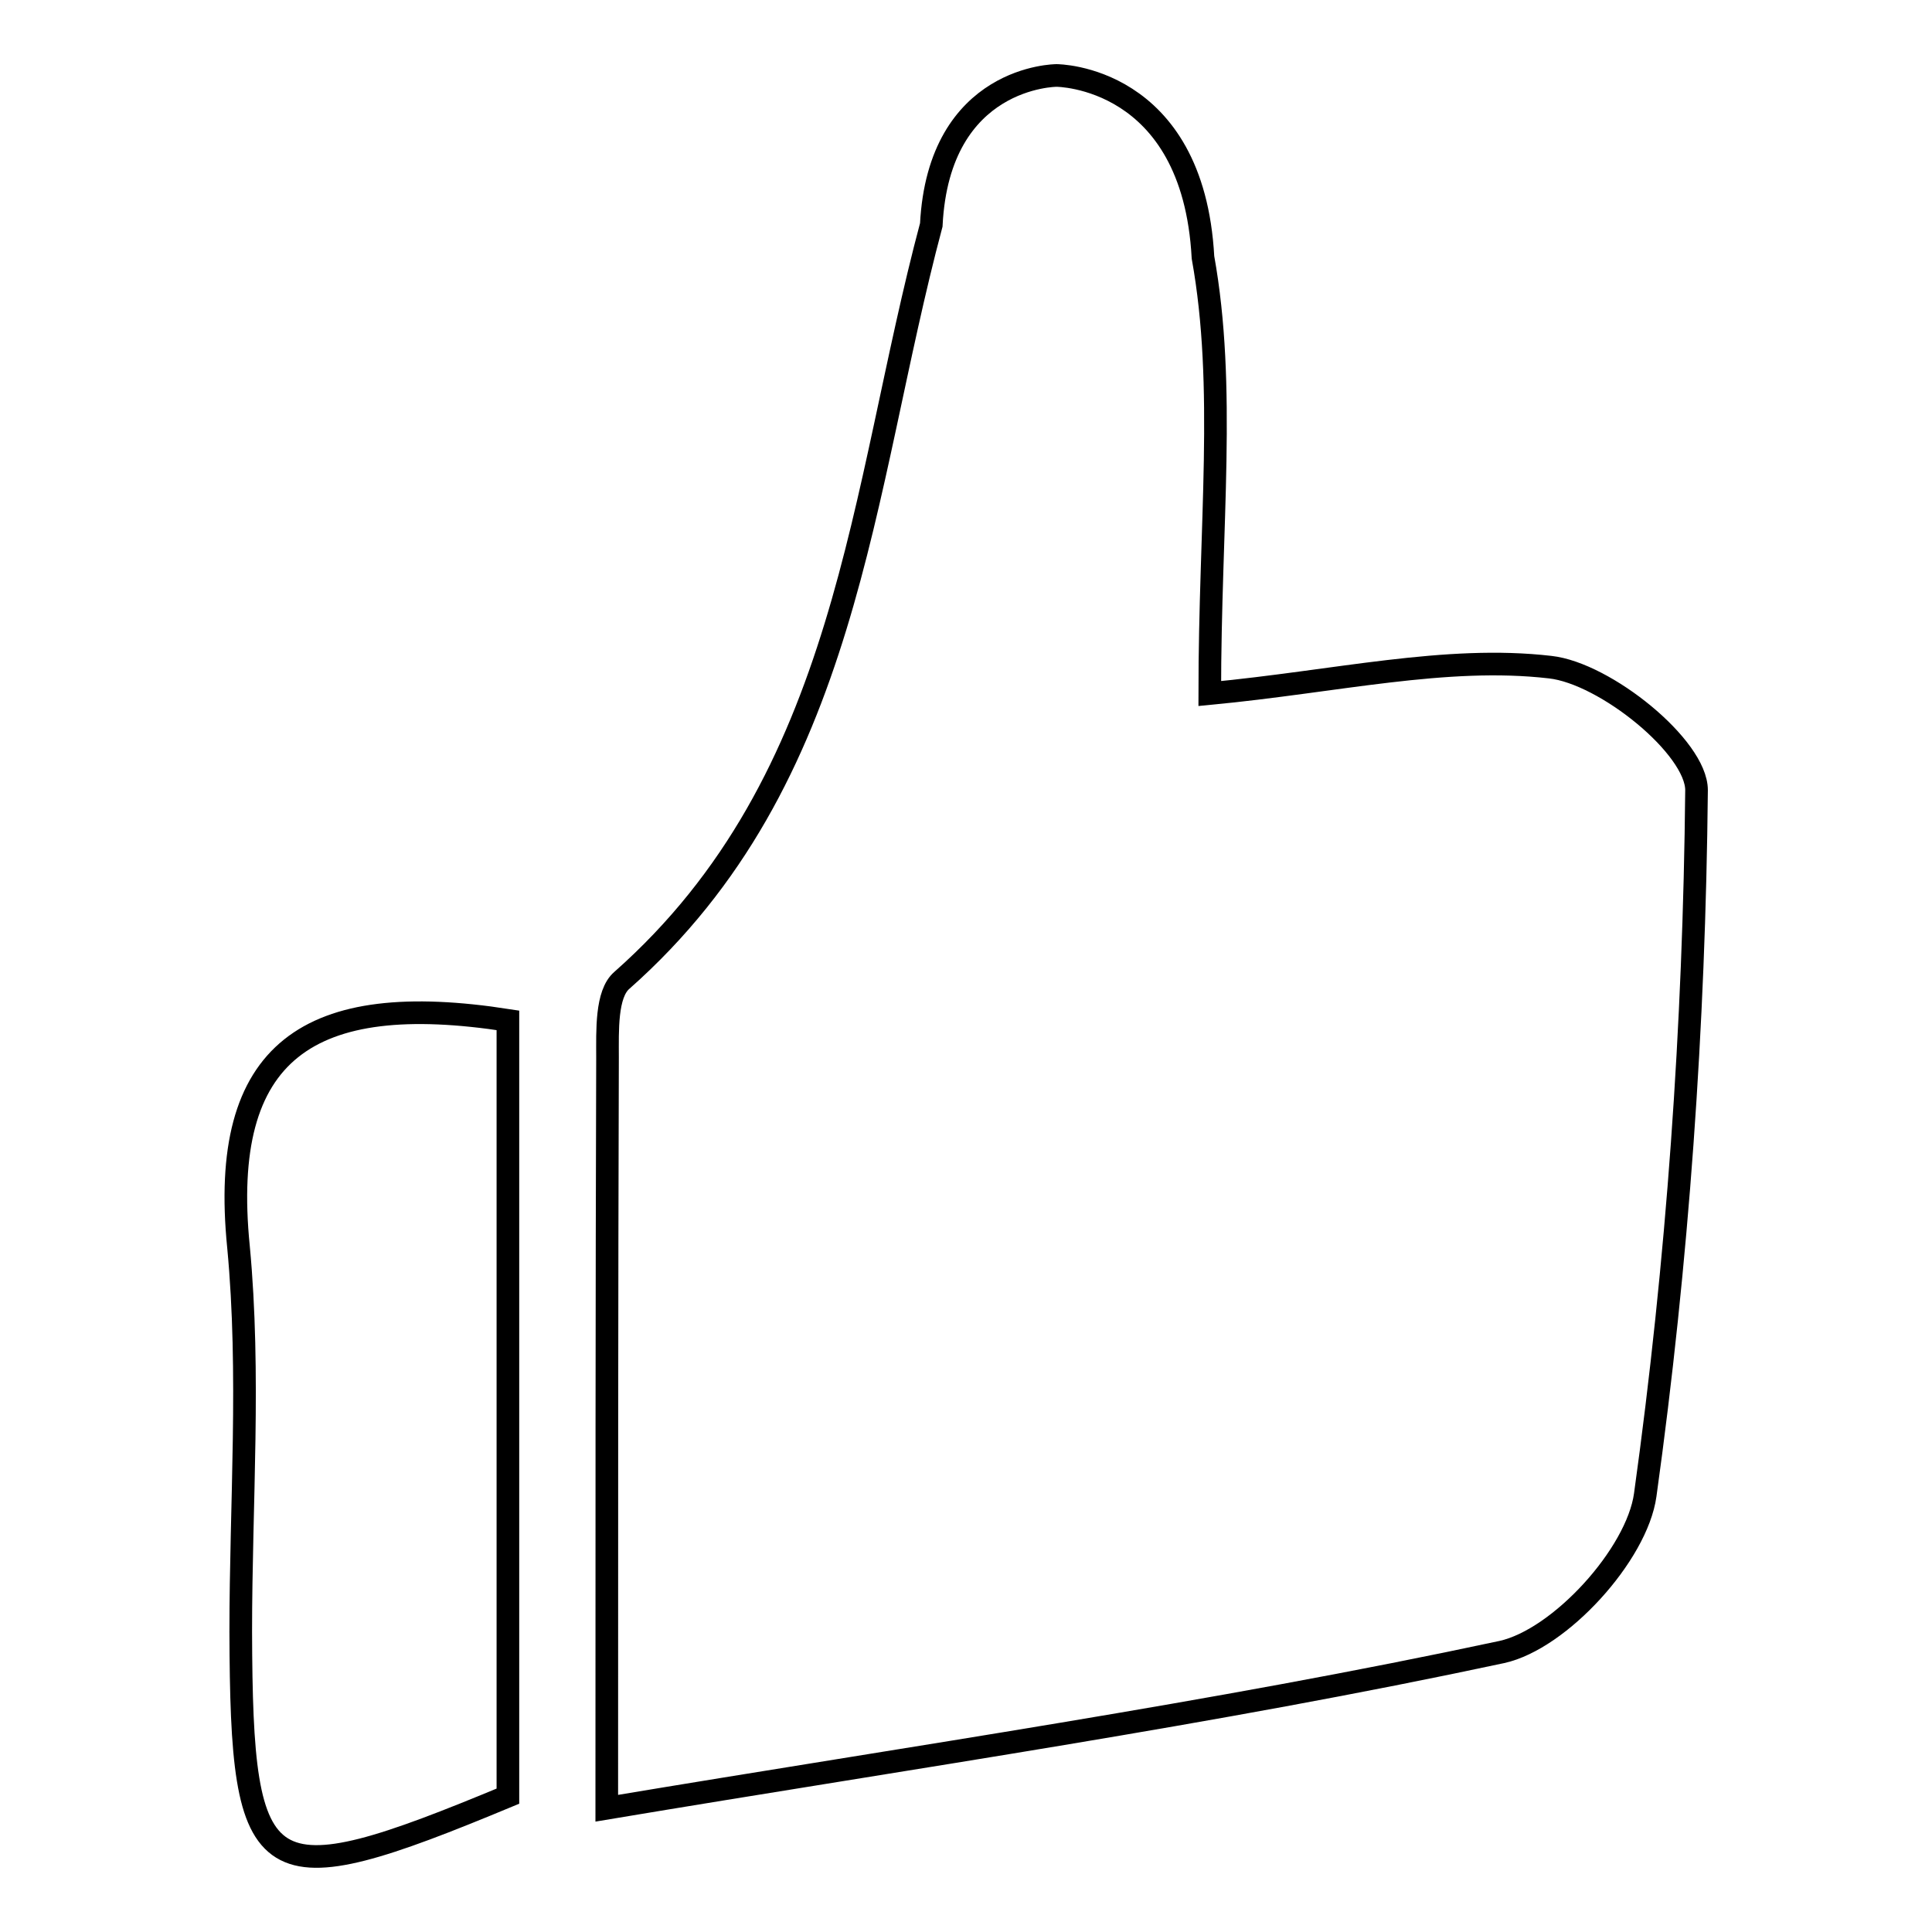 <?xml version="1.0" encoding="utf-8"?>
<!-- Svg Vector Icons : http://www.onlinewebfonts.com/icon -->
<!DOCTYPE svg PUBLIC "-//W3C//DTD SVG 1.1//EN" "http://www.w3.org/Graphics/SVG/1.1/DTD/svg11.dtd">
<svg version="1.1" xmlns="http://www.w3.org/2000/svg" xmlns:xlink="http://www.w3.org/1999/xlink" x="0px" y="0px" viewBox="0 0 256 256" enable-background="new 0 0 256 256" xml:space="preserve">
<g><g><path stroke-width="3" fill-opacity="0" stroke="#000000"  d="M224.8,104.7c-0.3,31.2-2.5,62.5-6.8,93.4c-1.1,7.9-11.3,19.1-19,20.8c-38.3,8.2-77.3,13.8-118.6,20.7c0-34.9,0-67.2,0.1-99.5c0-3.5-0.2-8.4,1.9-10.2C112.6,103.2,114,65,123.4,29.8C124.4,10,140,10,140,10s18.1,0,19.4,24.1c3.1,17.2,0.9,35.4,0.9,57.8c16.8-1.6,31.3-5.1,45.1-3.5C212.7,89.2,224.8,99,224.8,104.7z M31.6,165.2c1.6,16.9,0.3,34,0.3,51C32,250,34.6,251.6,67.3,238c0-33.7,0-67.6,0-102.8C40.9,131.1,29,139.2,31.6,165.2z"/></g></g>
</svg>